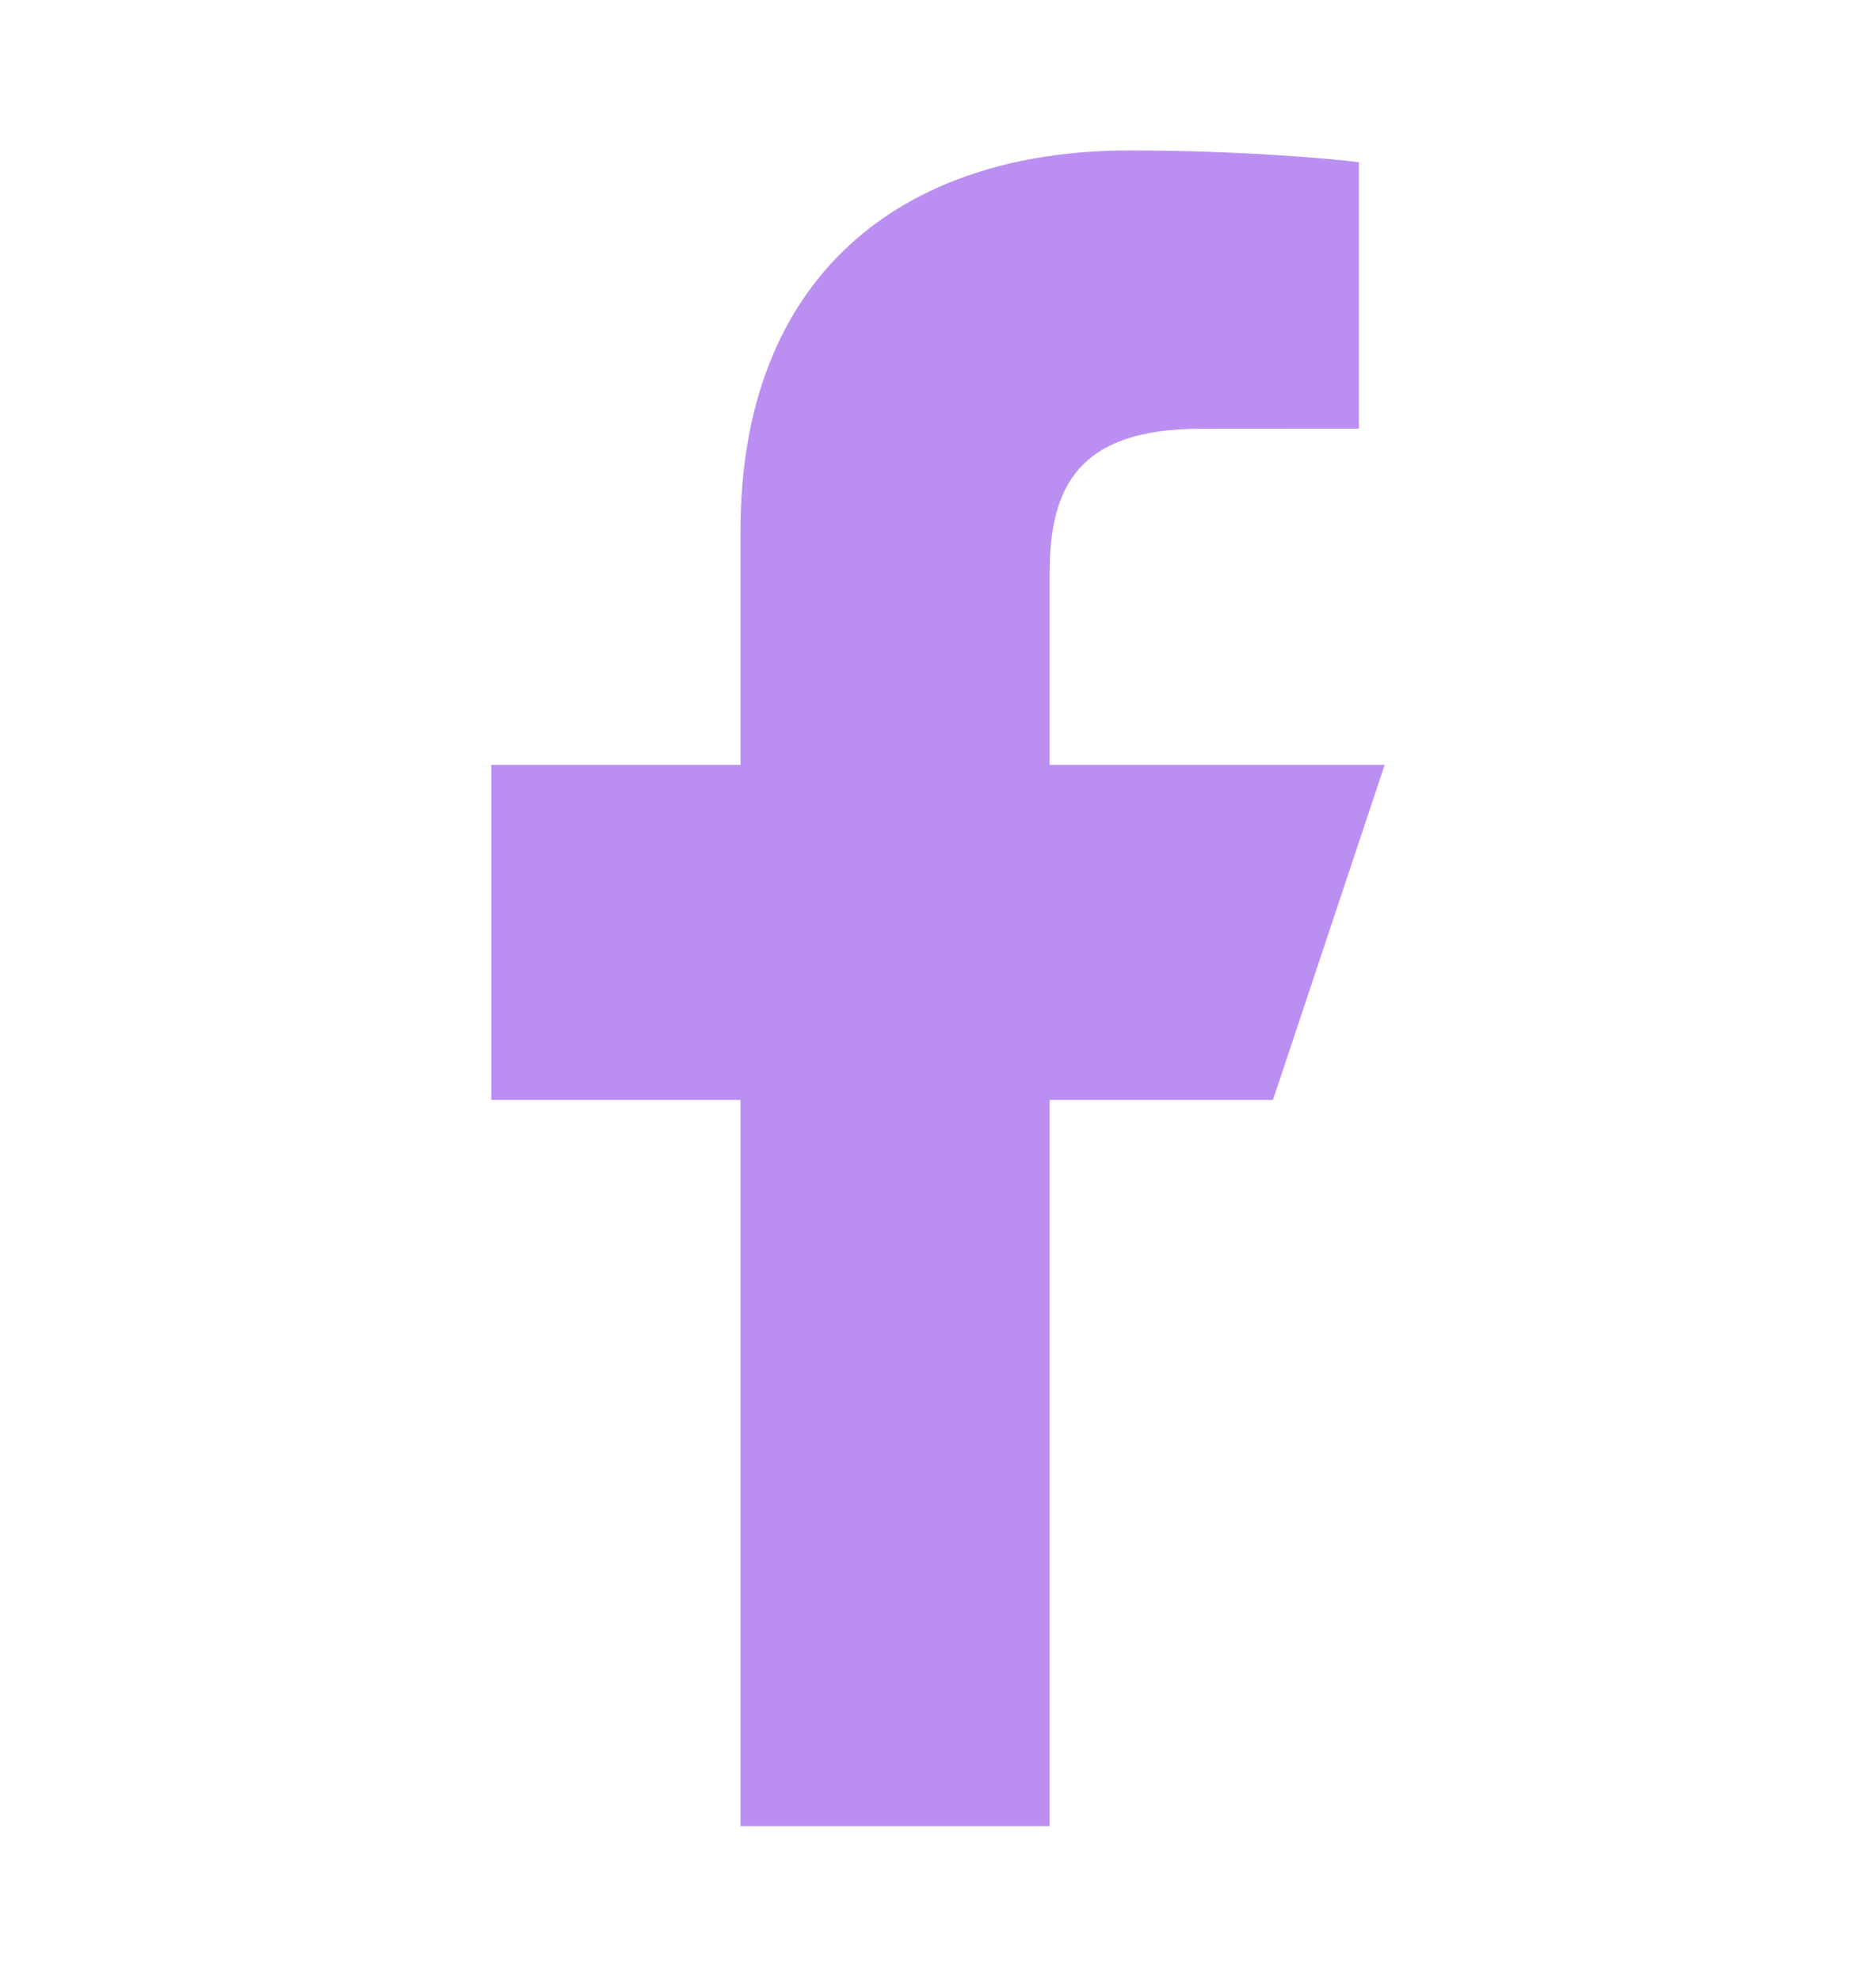 <svg width="18" height="19" viewBox="0 0 18 19" fill="none" xmlns="http://www.w3.org/2000/svg">
<path d="M7.105 17.515V10.55H4.714V7.336H7.105V5.092C7.105 2.646 8.652 1.443 10.834 1.443C11.879 1.443 12.777 1.521 13.038 1.556V4.111L11.525 4.112C10.339 4.112 10.071 4.676 10.071 5.503V7.336H13.286L12.214 10.55H10.071V17.515H7.105Z" fill="#BB8FF1"/>
</svg>
